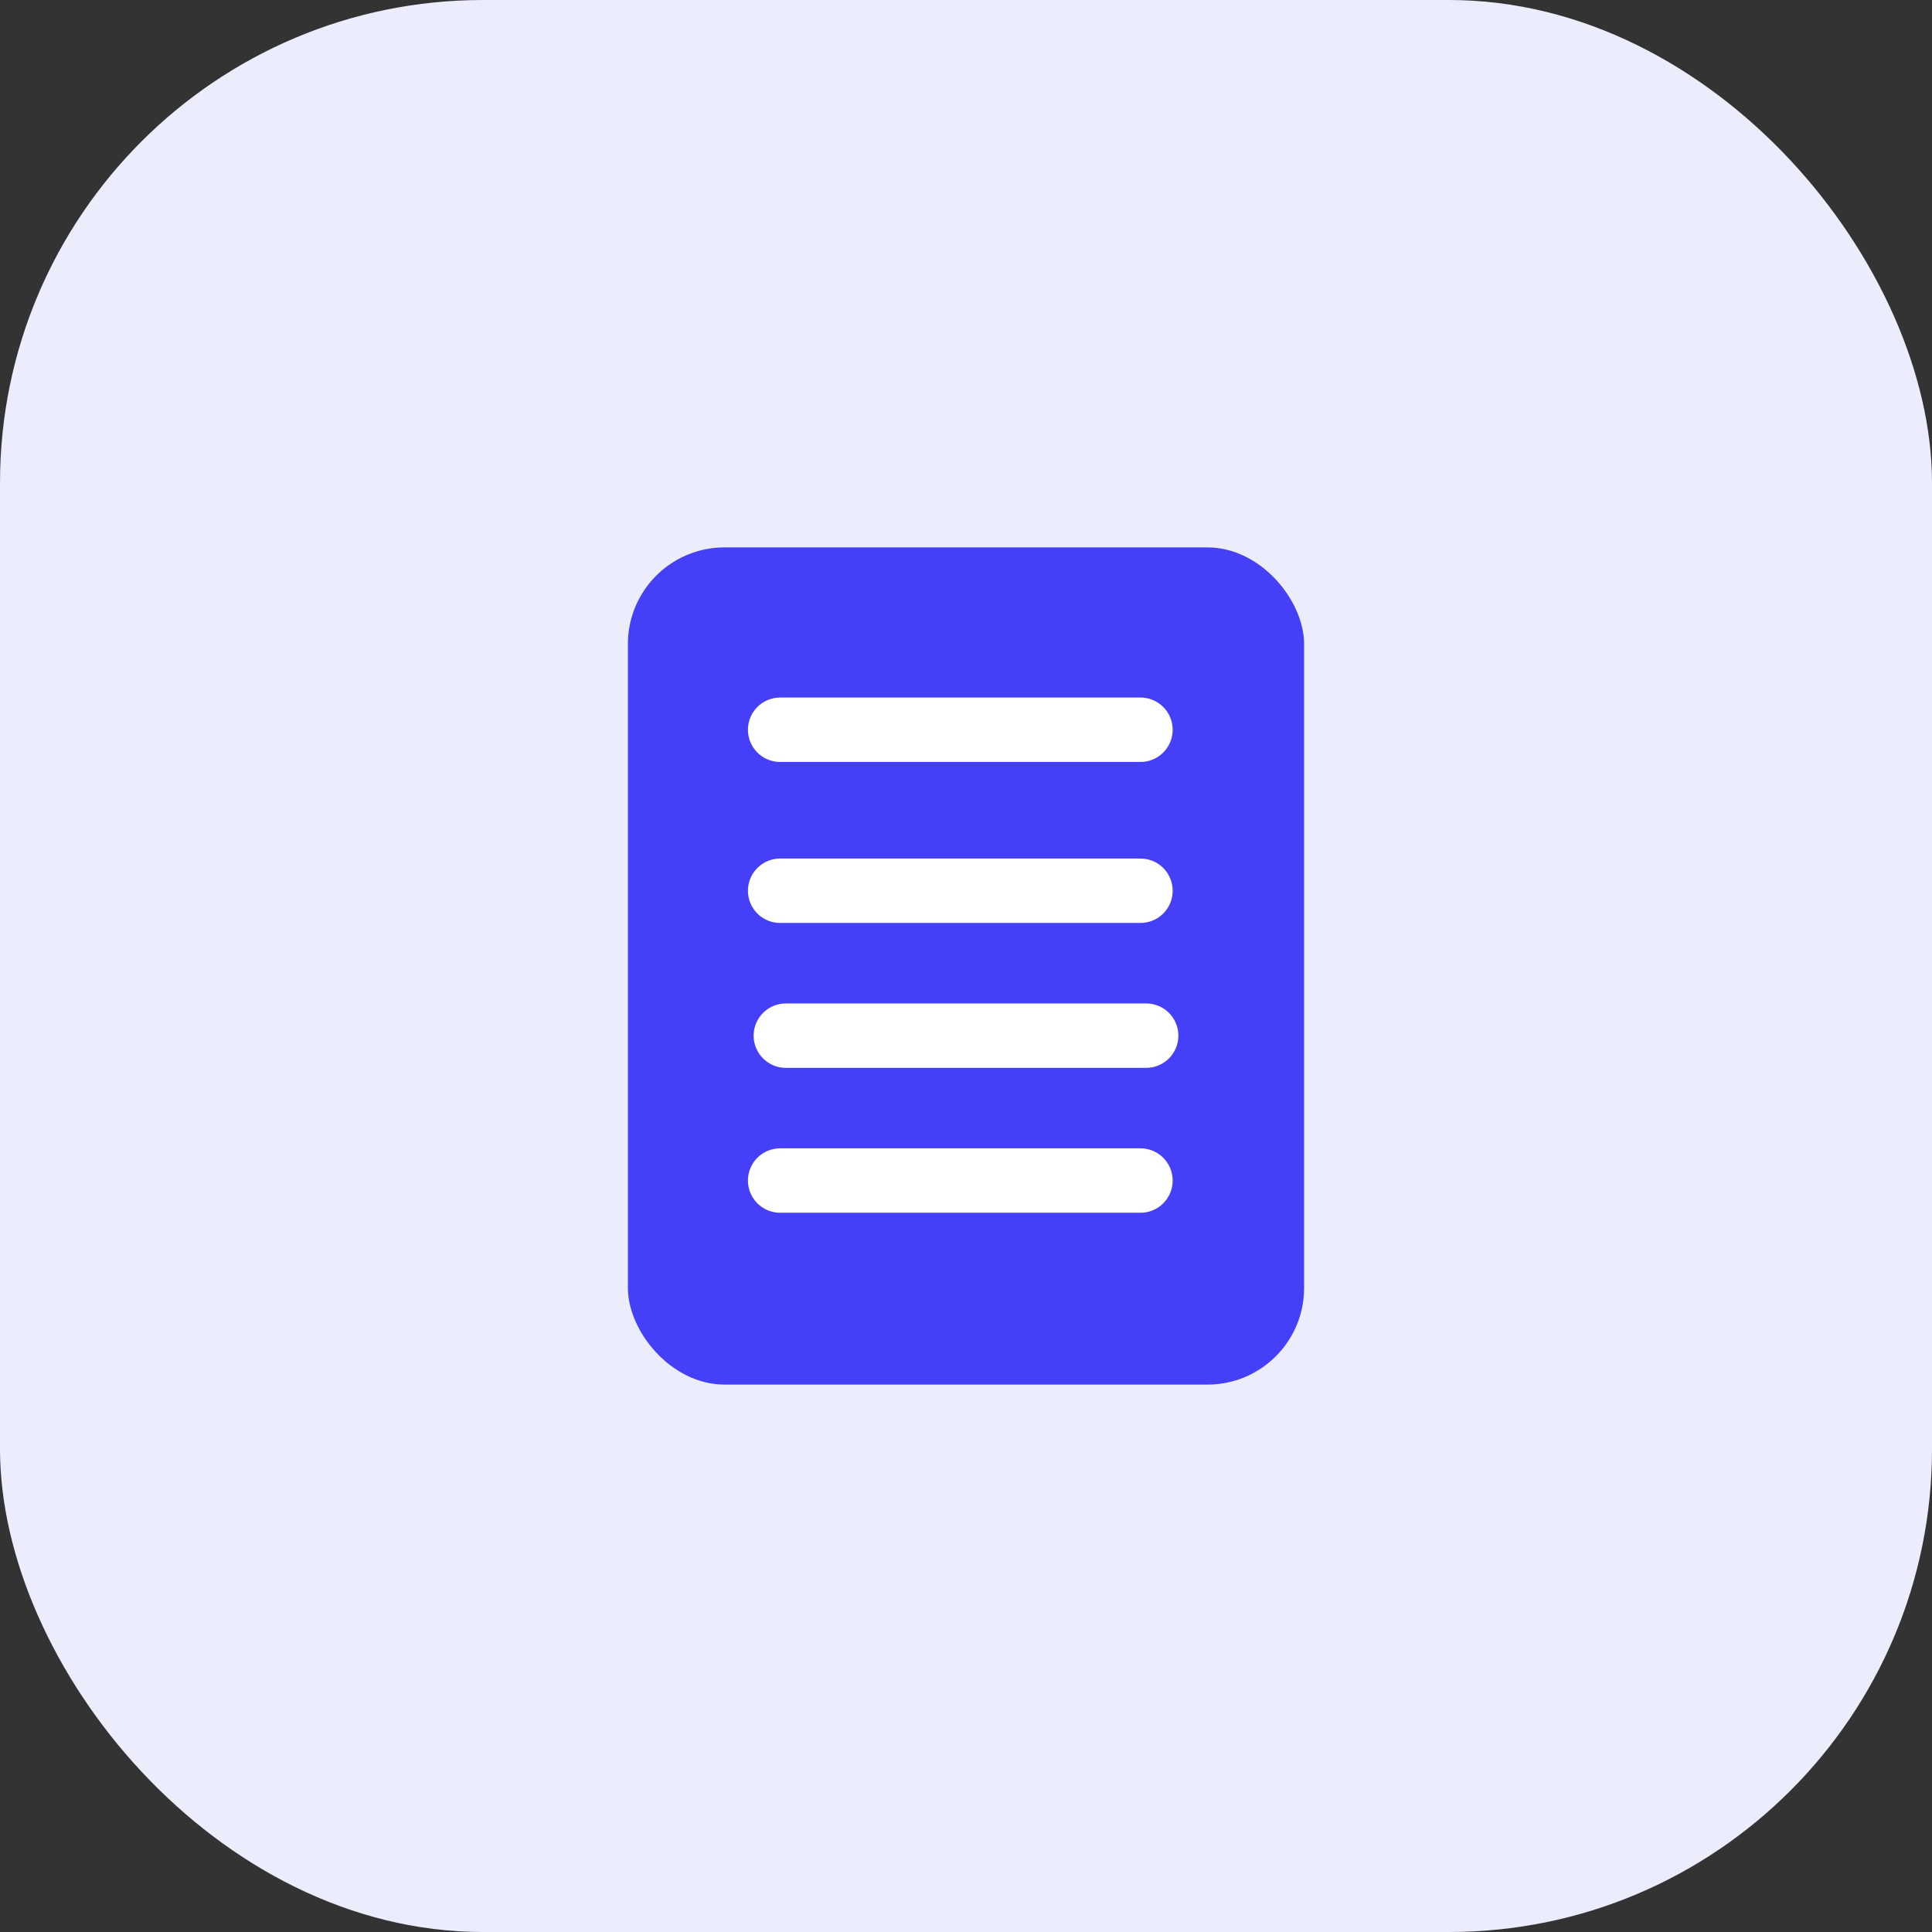 <svg xmlns="http://www.w3.org/2000/svg" width="120" height="120" viewBox="0 0 120 120">
  <rect x="0" y="0" width="120" height="120" fill="#333333" stroke="none"/>
  <g id="Group_164" data-name="Group 164" transform="translate(-677 -2126)">
    <rect id="Rectangle_1868" data-name="Rectangle 1868" width="120" height="120" rx="30" transform="translate(677 2126)" fill="#ebedfd"/>
    <rect id="Rectangle_1871" data-name="Rectangle 1871" width="42" height="52" rx="6" transform="translate(716 2160)" fill="#4540f8"/>
    <path id="Path_629" data-name="Path 629" d="M3684.456,2099.326h22.38" transform="translate(-2959 72)" fill="none" stroke="#fff" stroke-linecap="round" stroke-width="4"/>
    <path id="Path_630" data-name="Path 630" d="M3684.456,2099.326h22.38" transform="translate(-2959 82)" fill="none" stroke="#fff" stroke-linecap="round" stroke-width="4"/>
    <path id="Path_631" data-name="Path 631" d="M3684.456,2099.326h22.38" transform="translate(-2958.646 91)" fill="none" stroke="#fff" stroke-linecap="round" stroke-width="4"/>
    <path id="Path_632" data-name="Path 632" d="M3684.456,2099.326h22.38" transform="translate(-2959 100)" fill="none" stroke="#fff" stroke-linecap="round" stroke-width="4"/>
  </g>
</svg>
